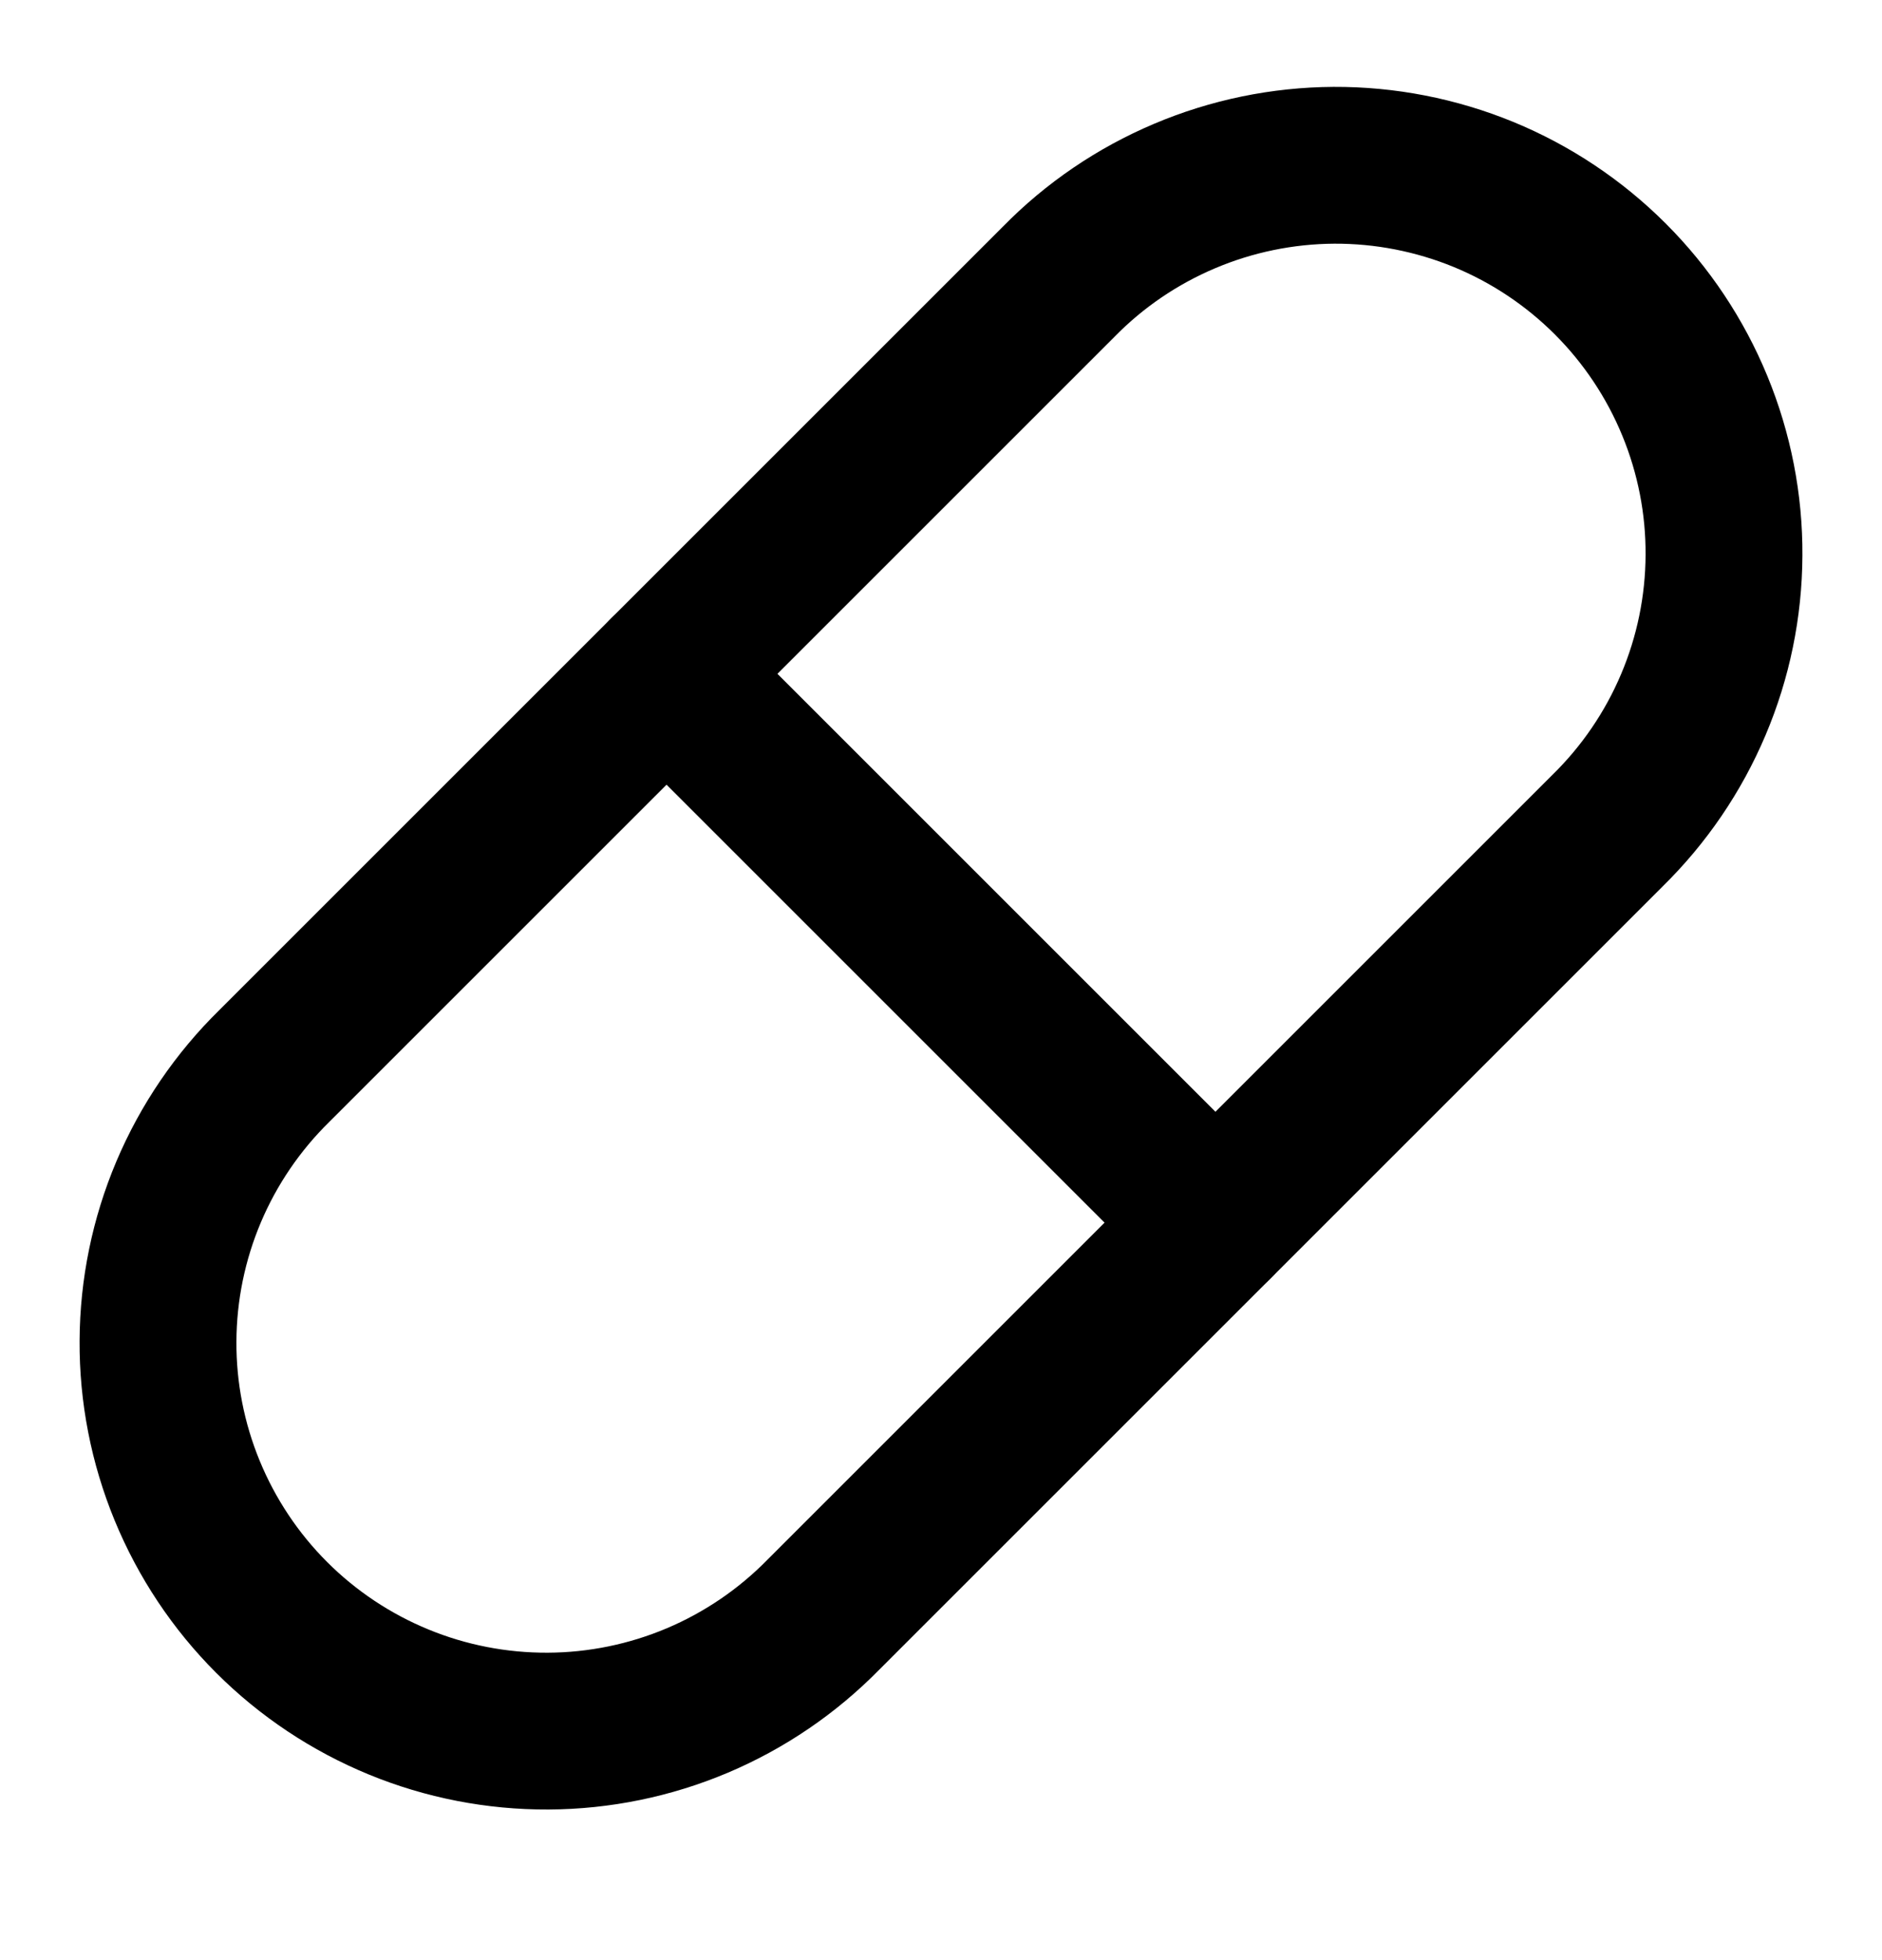 <svg width="24" height="25" viewBox="0 0 24 25" fill="none" xmlns="http://www.w3.org/2000/svg">
<path d="M10.5 20.594L20.5 10.594C20.967 10.136 21.339 9.59 21.594 8.987C21.849 8.385 21.982 7.738 21.985 7.083C21.989 6.429 21.862 5.781 21.613 5.176C21.364 4.571 20.998 4.021 20.535 3.558C20.073 3.096 19.523 2.729 18.918 2.48C18.313 2.232 17.665 2.105 17.01 2.108C16.356 2.112 15.709 2.245 15.107 2.5C14.504 2.755 13.958 3.126 13.5 3.594L3.5 13.594C3.033 14.052 2.661 14.598 2.406 15.2C2.151 15.803 2.018 16.45 2.015 17.104C2.011 17.758 2.138 18.407 2.387 19.012C2.636 19.617 3.002 20.167 3.464 20.629C3.927 21.092 4.477 21.458 5.082 21.707C5.687 21.956 6.335 22.082 6.99 22.079C7.644 22.076 8.291 21.943 8.894 21.688C9.496 21.433 10.042 21.061 10.5 20.594Z" stroke="black" stroke-width="2" stroke-linecap="round" stroke-linejoin="round"/>
<path d="M8.5 8.594L15.5 15.594" stroke="black" stroke-width="2" stroke-linecap="round" stroke-linejoin="round"/>
</svg>
